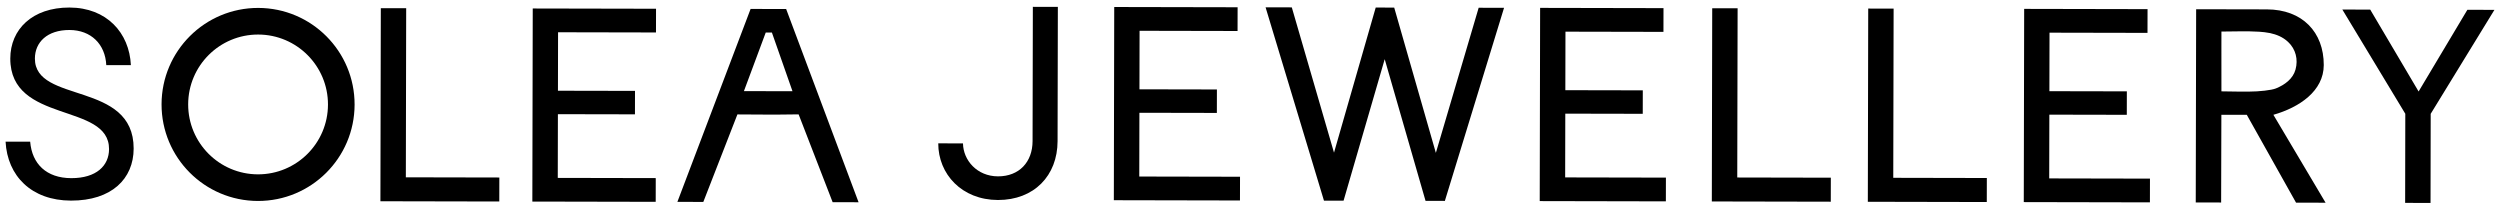 <svg viewBox="0 0 2169 182" xmlns="http://www.w3.org/2000/svg" data-name="Layer 1" id="a">
  <g>
    <path fill="currentColor" d="M814.033,124.369l21.457.044c.205,14.62,12.203,28.557,30.359,28.595,18.393.038,29.973-12.435,30.01-30.592l.241-116.486,21.694.045-.241,116.486c-.062,29.947-20.385,51.127-51.747,51.062-31.361-.065-51.829-22.509-51.774-49.154Z"></path>
    <path fill="currentColor" d="M988.438,153.158l87.407.181-.043,20.595-109.439-.226.347-167.631,107.045.221-.043,20.595-85.012-.176-.105,50.768,67.197.134-.042,20.355-67.197-.134-.114,55.318Z"></path>
    <path fill="currentColor" d="M1282.886,6.73l22.031.046-51.354,167.525-16.763-.035-35.428-122.923-35.695,122.776-17.003-.035-50.661-167.737,22.75.047,36.618,126.039,36.182-125.888,16.046.033,36.138,126.038,37.14-125.886Z"></path>
    <path fill="currentColor" d="M1357.941,153.922l87.408.181-.043,20.595-109.44-.226.347-167.631,107.045.221-.043,20.595-85.012-.176-.105,50.768,67.198.134-.042,20.355-67.198-.134-.114,55.318Z"></path>
    <path fill="currentColor" d="M1485.176,174.78l.347-167.631,22.032.046-.304,146.797,81.181.168-.043,20.834-103.213-.213Z"></path>
    <path fill="currentColor" d="M1620.525,175.06l.347-167.631,22.032.046-.304,146.797,81.181.168-.043,20.834-103.213-.213Z"></path>
    <path fill="currentColor" d="M1777.903,154.791l87.408.181-.043,20.595-109.44-.226.347-167.631,107.045.221-.043,20.595-85.012-.176-.105,50.768,67.198.134-.042,20.355-67.198-.134-.114,55.318Z"></path>
    <path fill="currentColor" d="M1992.053,175.829l-42.745-76.222h-22.044l-.205,76.088-22.032-.046.347-167.631,61.305.127c30.893.064,49.48,19.814,49.421,48.312-.047,22.51-21.187,36.731-43.711,43.15l45.287,76.275-25.623-.053ZM1927.288,40.278s-.014,38.972.016,38.973c13.561.219,15.217.245,23.937.219,8.802-.027,19.427-1.167,23.38-2.773,7.518-3.053,14.738-8.212,16.976-16.396,2.374-8.684.25-17.621-6.428-23.904-9.229-8.682-22.159-8.909-34.067-9.222-4.079-.107-6.756.052-23.788.195-.036,0,.009,12.909-.027,12.909Z"></path>
    <path fill="currentColor" d="M2140.696,8.504l23.468.049-55.292,90.199-.134,77.318-22.031-.046.134-77.318-54.627-90.427,24.187.05,41.981,71.055,42.314-70.881Z"></path>
  </g>
  <g>
    <path fill="currentColor" d="M4.836,122.891l21.344.044c1.584,19.26,14.088,31.583,35.665,31.627,21.809.045,32.735-10.837,32.765-25.222.084-40.601-85.799-21.754-85.681-78.597.052-25.289,19.116-44.275,51.366-44.208,32.249.067,51.925,21.917,53.26,49.993l-21.346-.044c-.89-18.099-13.162-30.421-31.954-30.46-19.258-.04-29.951,10.611-29.981,24.763-.082,39.442,85.804,19.202,85.682,78.133-.054,26.217-19.118,45.203-54.384,45.13-34.338-.071-55.175-21.459-56.737-51.16Z"></path>
    <path fill="currentColor" d="M330.047,174.606l.347-167.512,22.017.046-.303,146.692,81.123.168-.043,20.82-103.14-.213Z"></path>
    <path fill="currentColor" d="M483.92,154.344l85.012.176-.043,20.58-107.028-.221.347-167.512,106.968.221-.043,20.58-84.952-.176-.105,50.732,66.856.133-.042,20.341-66.856-.133-.114,55.278Z"></path>
    <path fill="currentColor" d="M224.078,6.875c-46.248-.096-83.818,37.318-83.913,83.567-.096,46.248,37.318,83.818,83.567,83.913,46.248.096,83.818-37.318,83.913-83.567.096-46.248-37.318-83.818-83.567-83.913ZM223.779,151.263c-33.495-.069-60.593-27.279-60.523-60.774.069-33.495,27.279-60.593,60.774-60.523,33.495.069,60.593,27.279,60.523,60.774-.069,33.495-27.279,60.593-60.774,60.523Z"></path>
    <path fill="currentColor" d="M682.062,7.822l-15.623-.032-1.168-.002-14.047-.029-63.522,167.381,22.495.047,29.577-75.914,32.083.182,21.028-.23,29.513,76.194,22.495.047L682.062,7.822ZM672.595,79.115h0l-.733-.002h-.435s-26.001-.055-26.001-.055l18.921-50.813,2.837.006,2.522.005,17.858,50.889-14.969-.031Z"></path>
  </g>
</svg>